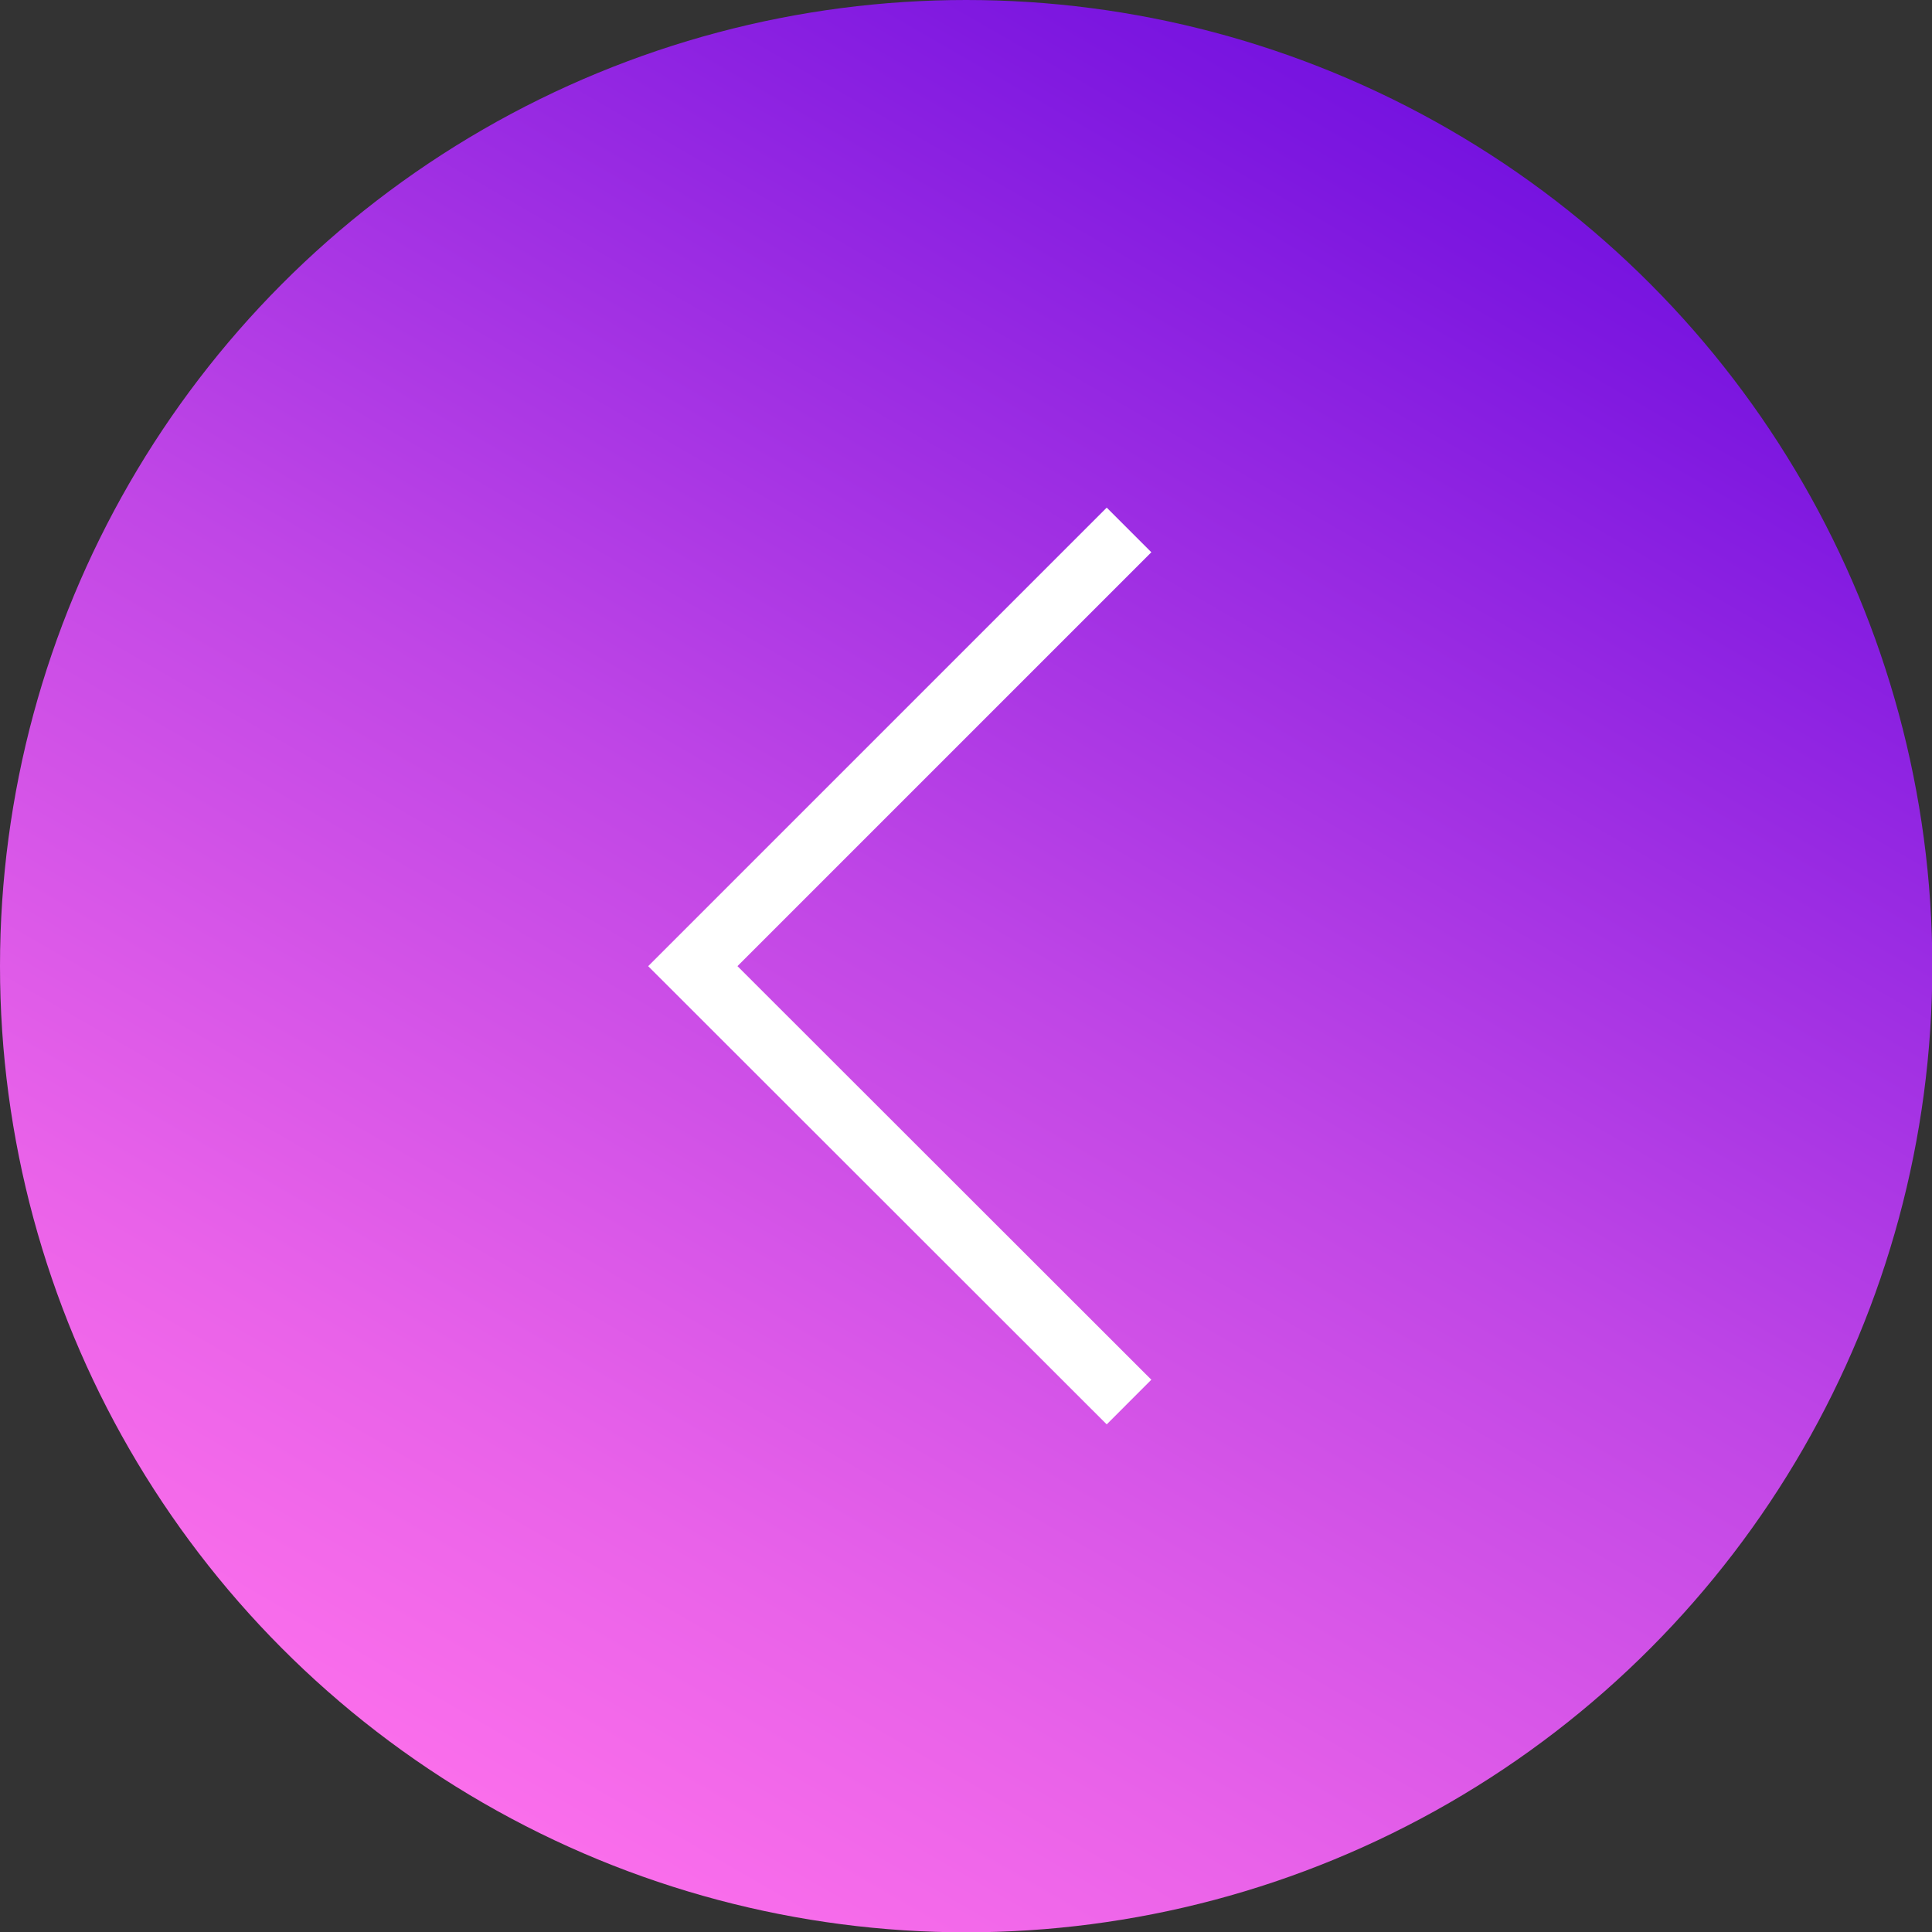 <?xml version="1.0" encoding="UTF-8"?>
<svg id="Layer_2" xmlns="http://www.w3.org/2000/svg" xmlns:xlink="http://www.w3.org/1999/xlink" viewBox="0 0 61.21 61.21">
  <rect x="0" y="0" width="61.21" height="61.21" fill="#333333" stroke="none"/>
  <defs>
    <style>
      .cls-1 {
        fill: url(#Dégradé_sans_nom_39);
      }

      .cls-2 {
        fill: none;
        stroke: #fff;
        stroke-miterlimit: 10;
        stroke-width: 2px;
      }
    </style>
    <linearGradient id="Dégradé_sans_nom_39" data-name="Dégradé sans nom 39" x1="994.48" y1="1586.81" x2="1025.09" y2="1533.79" gradientTransform="translate(-979.18 -1529.69)" gradientUnits="userSpaceOnUse">
      <stop offset="0" stop-color="#fa6eeb"/>
      <stop offset=".17" stop-color="#e962e9"/>
      <stop offset=".5" stop-color="#c046e6"/>
      <stop offset=".95" stop-color="#7d17e0"/>
      <stop offset="1" stop-color="#7613e0"/>
    </linearGradient>
  </defs>
  <g id="ENSEIGNEMENT">
    <g>
      <circle class="cls-1" cx="30.61" cy="30.61" r="30.61"/>
      <polyline class="cls-2" points="35.77 44.42 21.95 30.61 35.77 16.79"/>
    </g>
  </g>
</svg>